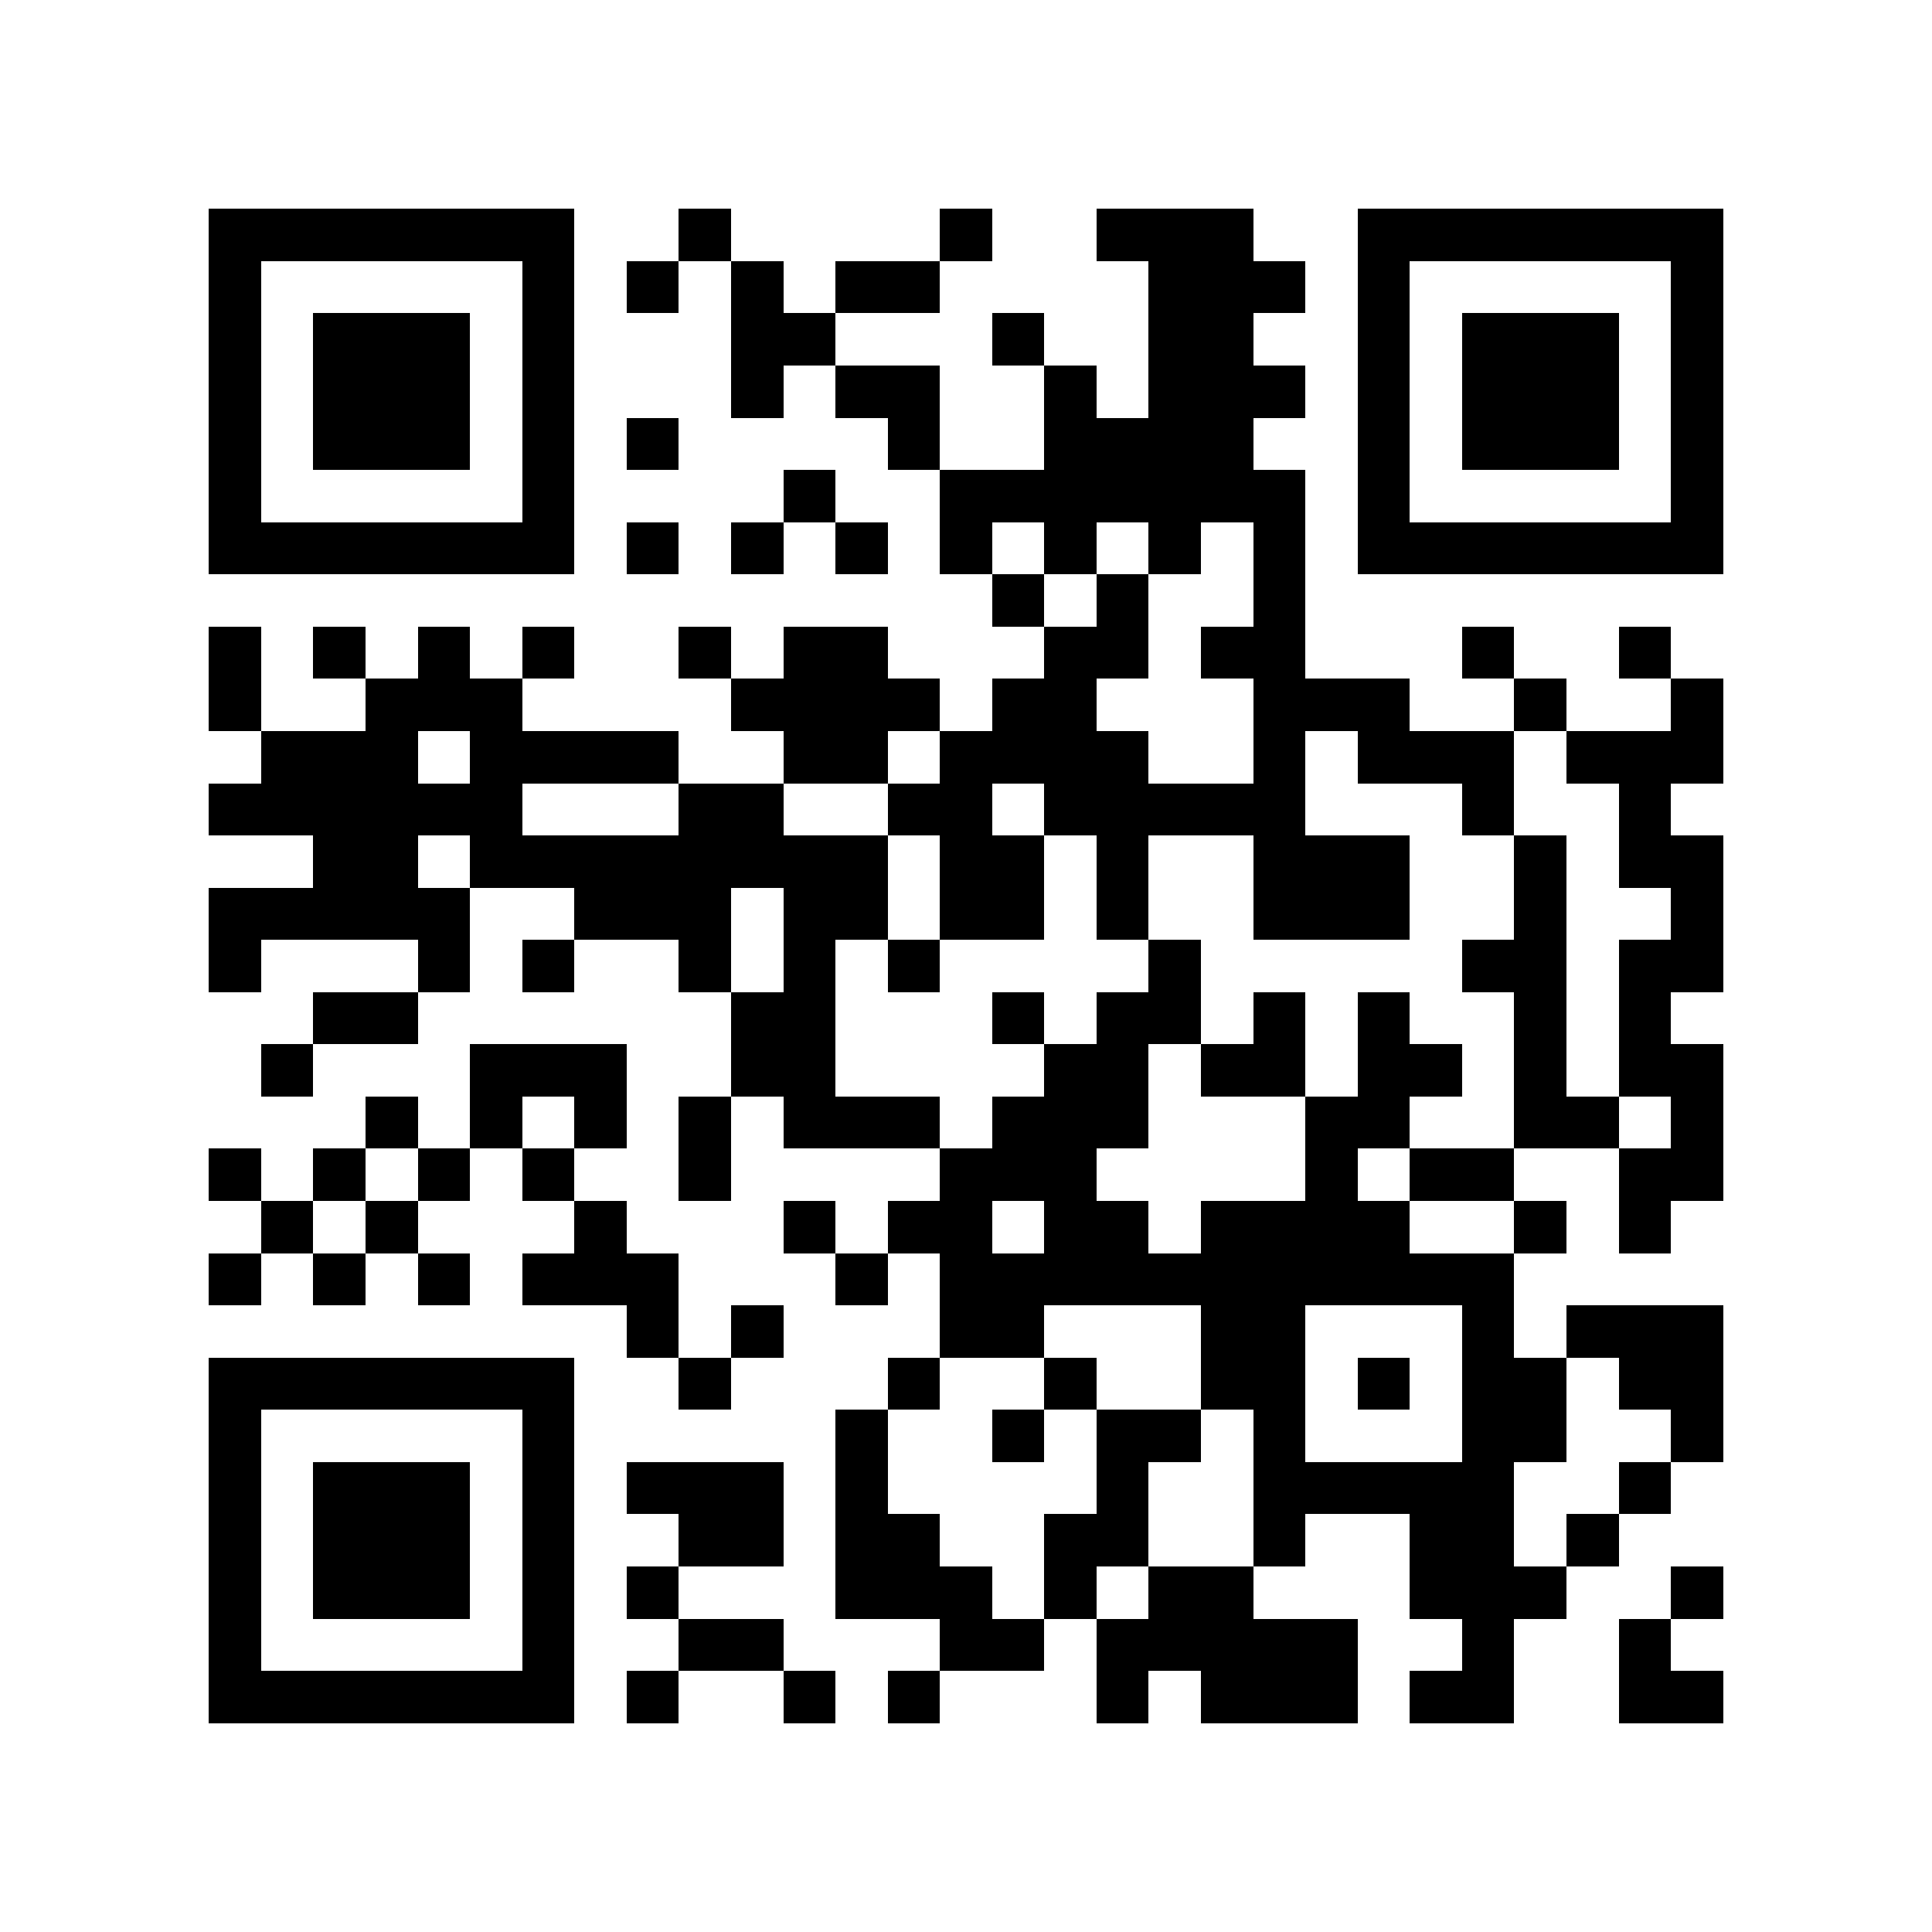 <svg xmlns="http://www.w3.org/2000/svg" 
width="80"
height="80"
viewBox="0 0 37 37" shape-rendering="crispEdges"><path fill="#ffffff" d="M0 0h37v37H0z"/><path stroke="#000000" d="M4 4.5h7m2 0h1m4 0h1m2 0h3m2 0h7M4 5.5h1m5 0h1m1 0h1m1 0h1m1 0h2m4 0h3m1 0h1m5 0h1M4 6.5h1m1 0h3m1 0h1m3 0h2m3 0h1m2 0h2m2 0h1m1 0h3m1 0h1M4 7.5h1m1 0h3m1 0h1m3 0h1m1 0h2m2 0h1m1 0h3m1 0h1m1 0h3m1 0h1M4 8.5h1m1 0h3m1 0h1m1 0h1m4 0h1m2 0h4m2 0h1m1 0h3m1 0h1M4 9.5h1m5 0h1m4 0h1m2 0h7m1 0h1m5 0h1M4 10.5h7m1 0h1m1 0h1m1 0h1m1 0h1m1 0h1m1 0h1m1 0h1m1 0h7M19 11.5h1m1 0h1m2 0h1M4 12.5h1m1 0h1m1 0h1m1 0h1m2 0h1m1 0h2m3 0h2m1 0h2m3 0h1m2 0h1M4 13.5h1m2 0h3m4 0h4m1 0h2m3 0h3m2 0h1m2 0h1M5 14.5h3m1 0h4m2 0h2m1 0h4m2 0h1m1 0h3m1 0h3M4 15.5h6m3 0h2m2 0h2m1 0h5m3 0h1m2 0h1M6 16.5h2m1 0h8m1 0h2m1 0h1m2 0h3m2 0h1m1 0h2M4 17.5h5m2 0h3m1 0h2m1 0h2m1 0h1m2 0h3m2 0h1m2 0h1M4 18.5h1m3 0h1m1 0h1m2 0h1m1 0h1m1 0h1m4 0h1m5 0h2m1 0h2M6 19.5h2m6 0h2m3 0h1m1 0h2m1 0h1m1 0h1m2 0h1m1 0h1M5 20.5h1m3 0h3m2 0h2m4 0h2m1 0h2m1 0h2m1 0h1m1 0h2M7 21.5h1m1 0h1m1 0h1m1 0h1m1 0h3m1 0h3m3 0h2m2 0h2m1 0h1M4 22.5h1m1 0h1m1 0h1m1 0h1m2 0h1m4 0h3m4 0h1m1 0h2m2 0h2M5 23.5h1m1 0h1m3 0h1m3 0h1m1 0h2m1 0h2m1 0h4m2 0h1m1 0h1M4 24.5h1m1 0h1m1 0h1m1 0h3m3 0h1m1 0h11M12 25.5h1m1 0h1m3 0h2m3 0h2m3 0h1m1 0h3M4 26.5h7m2 0h1m3 0h1m2 0h1m2 0h2m1 0h1m1 0h2m1 0h2M4 27.5h1m5 0h1m5 0h1m2 0h1m1 0h2m1 0h1m3 0h2m2 0h1M4 28.5h1m1 0h3m1 0h1m1 0h3m1 0h1m4 0h1m2 0h5m2 0h1M4 29.5h1m1 0h3m1 0h1m2 0h2m1 0h2m2 0h2m2 0h1m2 0h2m1 0h1M4 30.5h1m1 0h3m1 0h1m1 0h1m3 0h3m1 0h1m1 0h2m3 0h3m2 0h1M4 31.5h1m5 0h1m2 0h2m3 0h2m1 0h5m2 0h1m2 0h1M4 32.5h7m1 0h1m2 0h1m1 0h1m3 0h1m1 0h3m1 0h2m2 0h2"/></svg>
